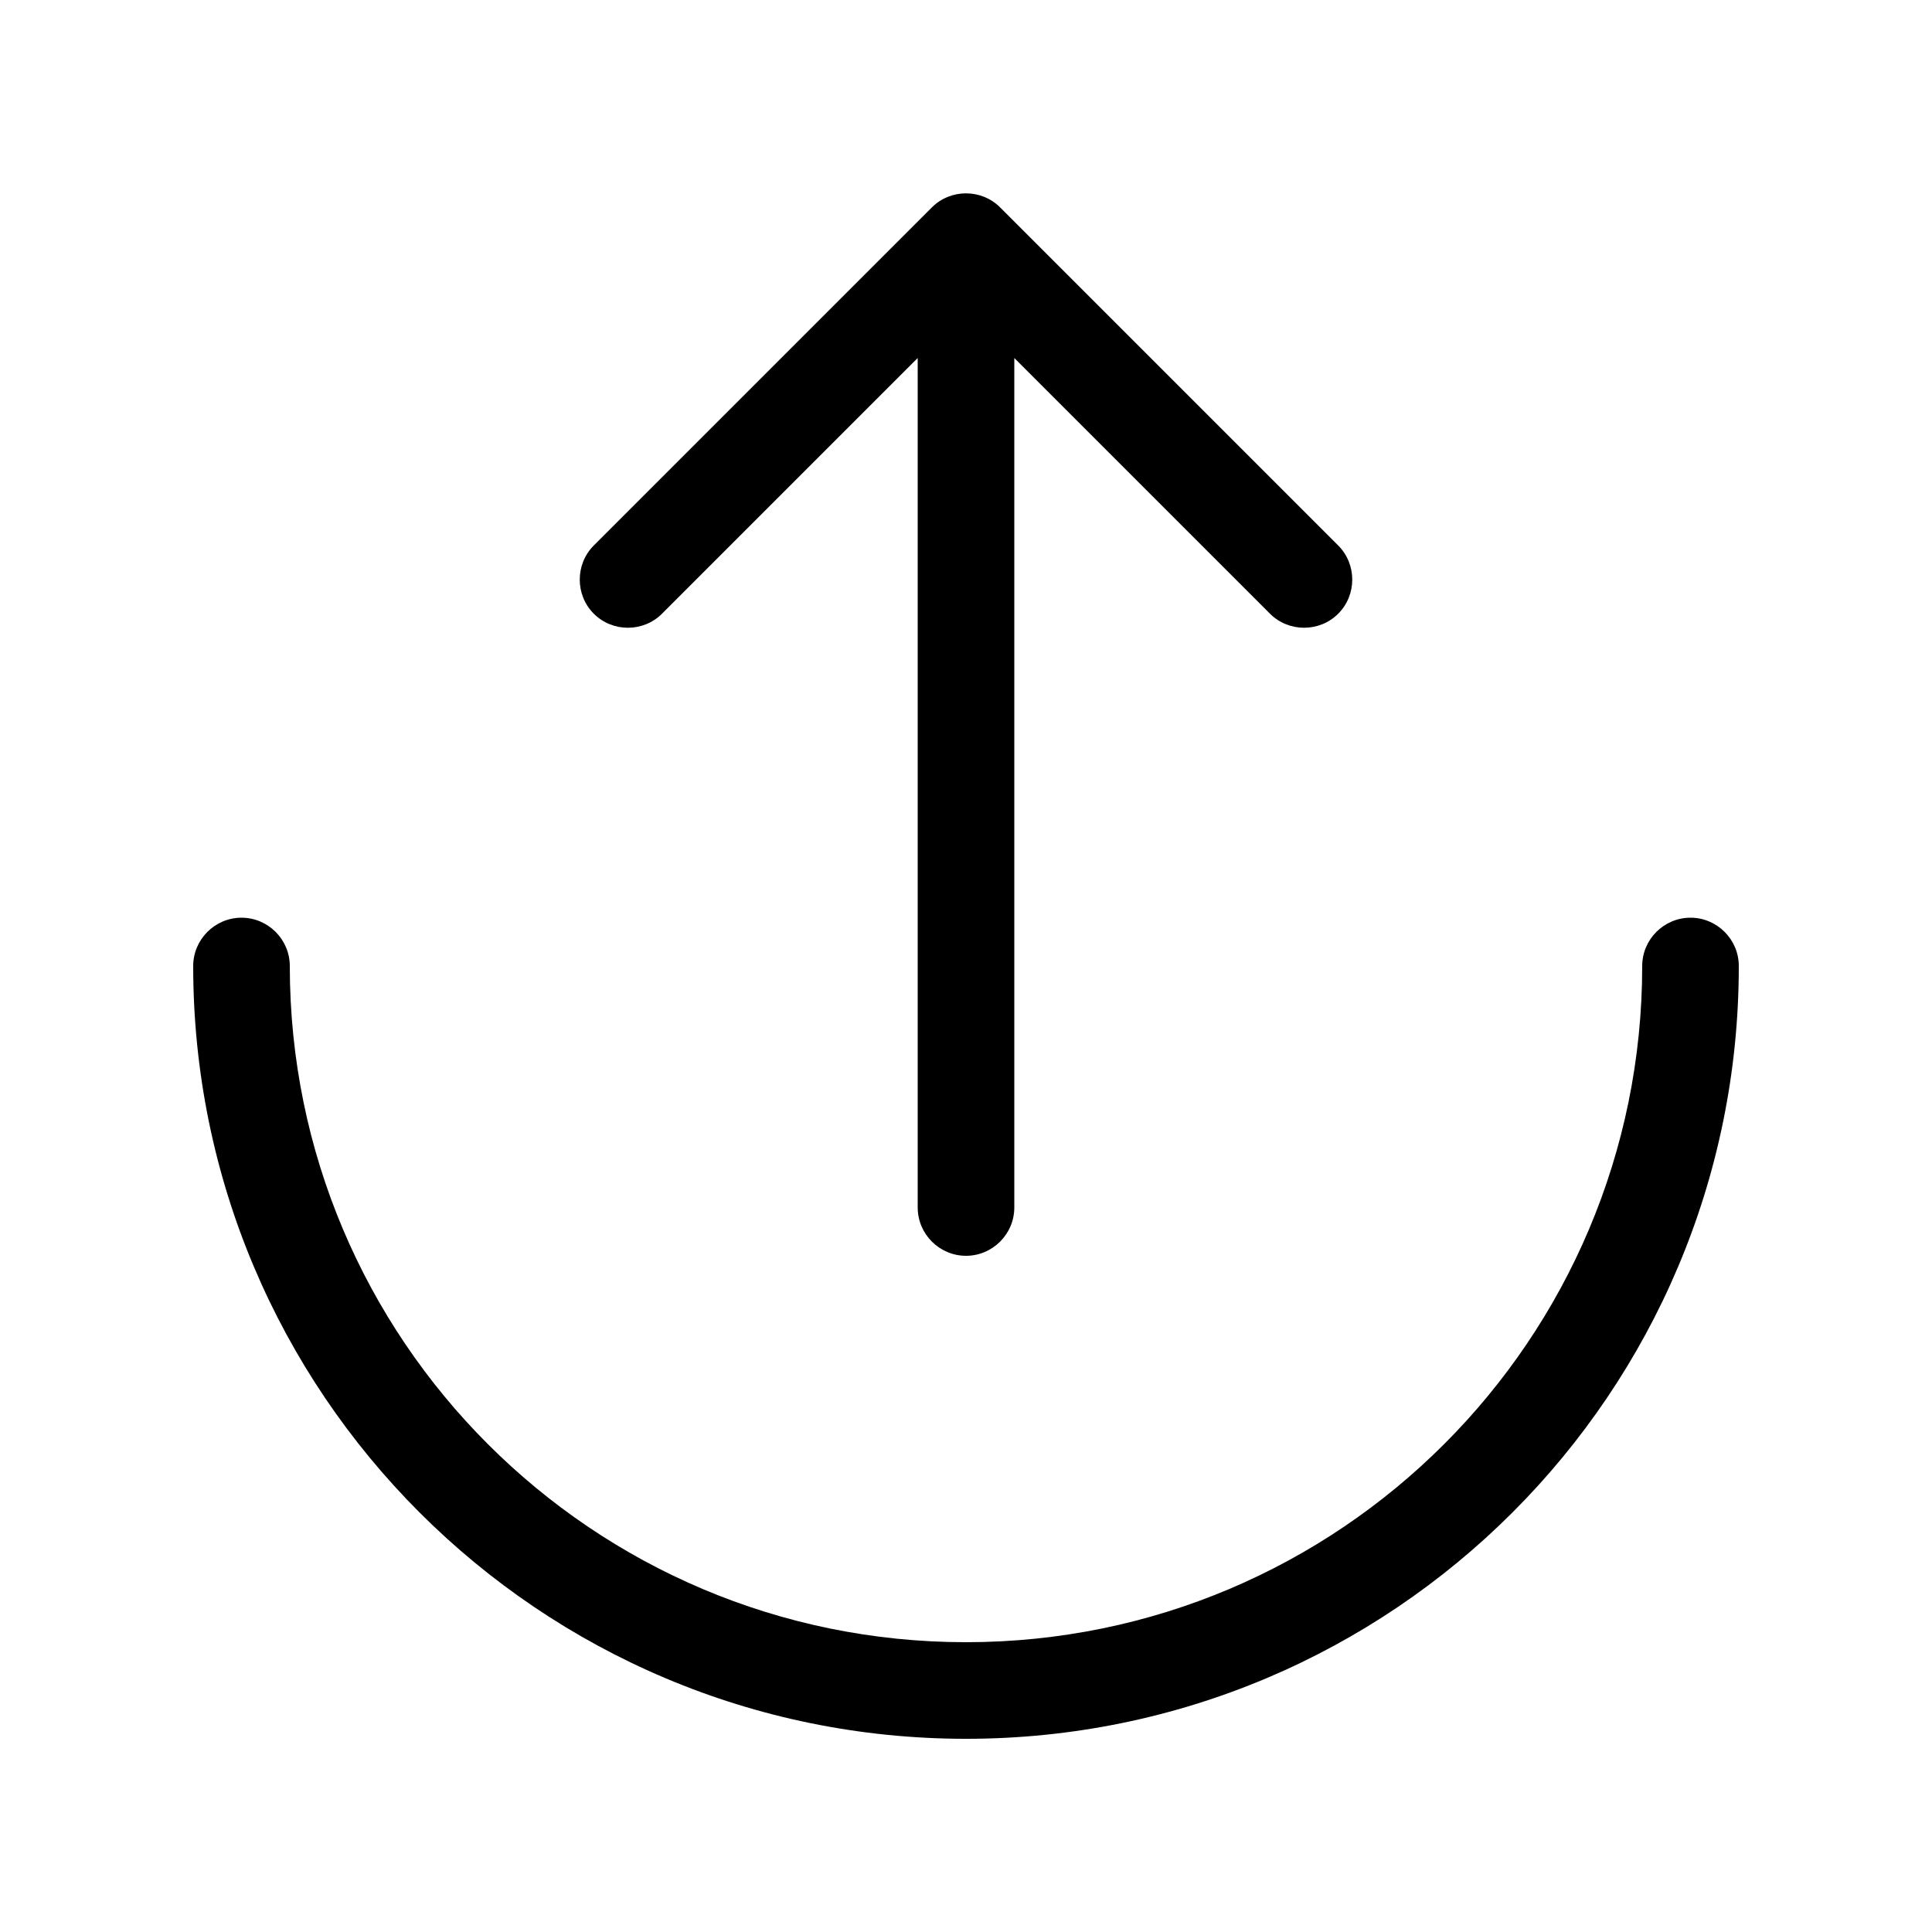 <svg xmlns="http://www.w3.org/2000/svg" viewBox="0 0 640 640"><!--! Font Awesome Pro 7.1.0 by @fontawesome - https://fontawesome.com License - https://fontawesome.com/license (Commercial License) Copyright 2025 Fonticons, Inc. --><path opacity=".4" fill="currentColor" d=""/><path fill="currentColor" d="M320 544C196.3 544 96 443.7 96 320C96 311.2 88.8 304 80 304C71.2 304 64 311.2 64 320C64 461.4 178.6 576 320 576C461.4 576 576 461.4 576 320C576 311.2 568.8 304 560 304C551.2 304 544 311.2 544 320C544 443.7 443.7 544 320 544zM196.7 180.7C190.5 186.9 190.5 197.1 196.7 203.3C202.9 209.5 213.1 209.5 219.3 203.3L304 118.6L304 400C304 408.8 311.2 416 320 416C328.8 416 336 408.8 336 400L336 118.6L420.7 203.3C426.9 209.5 437.1 209.5 443.3 203.3C449.5 197.1 449.5 186.9 443.3 180.7L331.3 68.7C325.1 62.5 314.9 62.5 308.7 68.7L196.7 180.7z"/></svg>